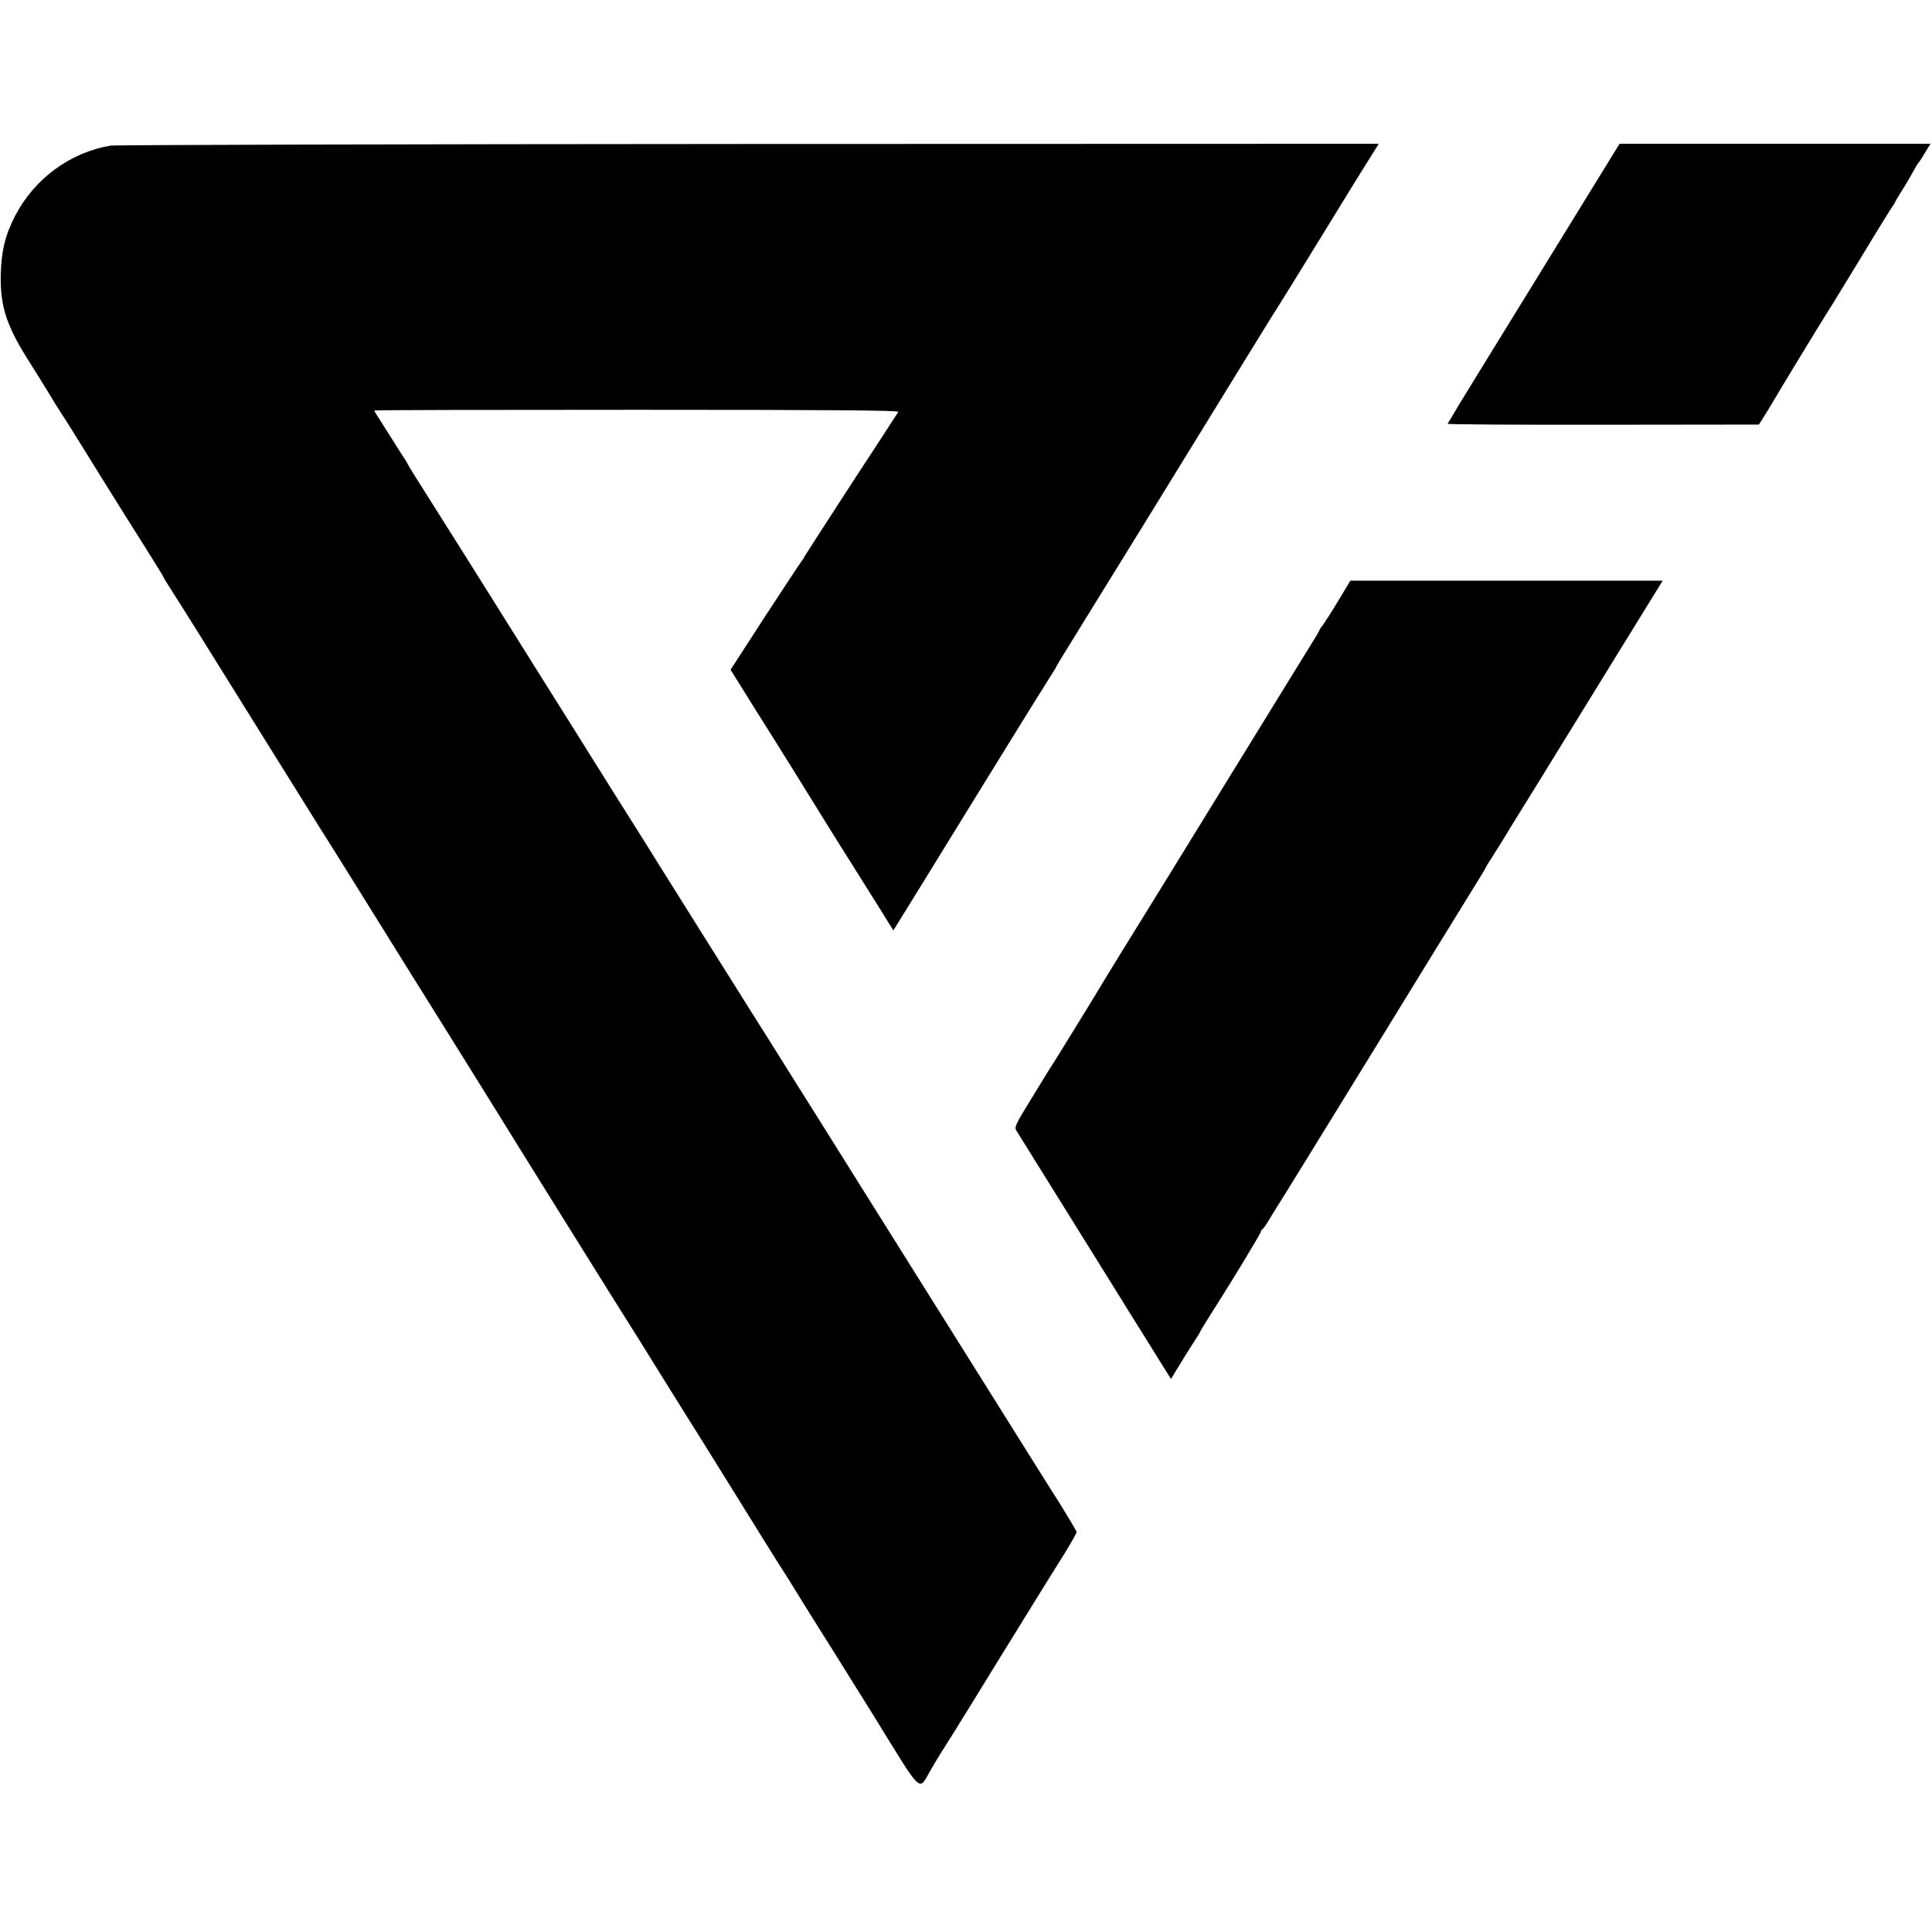<?xml version="1.0" standalone="no"?>
<!DOCTYPE svg PUBLIC "-//W3C//DTD SVG 20010904//EN"
 "http://www.w3.org/TR/2001/REC-SVG-20010904/DTD/svg10.dtd">
<svg version="1.0" xmlns="http://www.w3.org/2000/svg"
 width="1048pt" height="1048pt" viewBox="0 0 1048 1048"
 preserveAspectRatio="xMidYMid meet">
<g transform="translate(0,1048) scale(0.1,-0.1)"
fill="#000000" stroke="none">
<path d="M599 9690 c-219 -37 -412 -179 -517 -381 -53 -101 -75 -192 -78 -319
-3 -177 32 -281 164 -487 15 -23 54 -86 87 -140 32 -54 67 -109 76 -123 27
-40 77 -120 219 -350 74 -118 180 -289 237 -378 57 -90 103 -165 103 -168 0
-2 24 -41 53 -86 30 -46 211 -335 402 -643 192 -308 367 -589 389 -624 23 -35
129 -205 236 -377 107 -173 312 -501 455 -730 143 -229 269 -432 280 -450 28
-47 670 -1077 710 -1139 17 -27 63 -99 100 -160 37 -60 112 -180 165 -265 54
-85 195 -312 315 -505 119 -192 227 -366 240 -385 13 -19 58 -91 100 -160 43
-69 92 -147 109 -175 18 -27 146 -233 286 -457 287 -464 248 -428 325 -298 34
58 53 88 130 210 12 19 114 184 225 365 112 182 224 363 249 403 25 40 49 78
53 85 4 6 35 56 68 109 33 54 60 102 60 107 0 5 -42 76 -93 158 -52 81 -267
425 -479 763 -212 338 -473 755 -580 925 -107 171 -274 438 -373 595 -98 157
-197 314 -220 350 -45 71 -581 925 -605 965 -8 13 -78 124 -155 246 -77 122
-149 237 -160 255 -11 19 -108 173 -215 343 -107 171 -206 329 -220 351 -29
48 -452 719 -492 782 -15 24 -31 50 -35 58 -4 8 -14 26 -24 40 -9 14 -34 52
-54 85 -21 33 -53 84 -71 112 -19 29 -34 54 -34 56 0 3 641 4 1425 4 1038 0
1423 -3 1418 -11 -4 -6 -120 -186 -260 -399 -139 -214 -253 -391 -253 -393 0
-3 -5 -10 -11 -17 -6 -7 -95 -142 -199 -301 l-187 -289 60 -96 c32 -53 74
-118 91 -146 54 -84 340 -544 351 -563 6 -10 51 -83 101 -162 50 -80 134 -213
186 -296 l94 -151 106 171 c58 94 237 385 398 646 161 261 312 505 336 542 24
37 44 69 44 72 0 2 44 75 99 163 166 268 649 1051 920 1493 90 146 173 281
186 300 12 19 85 136 161 260 76 124 193 314 260 423 l123 197 -3417 -1
c-1879 -1 -3438 -5 -3463 -9z"/>
<path d="M8470 9188 c-459 -745 -482 -783 -552 -897 -34 -58 -64 -107 -66
-110 -1 -3 378 -6 843 -5 l846 1 31 49 c17 27 39 63 48 79 22 39 266 440 295
485 13 19 95 154 184 300 88 146 165 270 171 277 5 7 10 14 10 17 0 2 18 33
40 67 22 35 49 82 61 104 12 22 24 42 28 45 3 3 12 16 20 30 8 14 21 35 29 48
l14 22 -843 0 -844 0 -315 -512z"/>
<path d="M7255 7214 c-38 -63 -76 -121 -82 -129 -7 -7 -13 -16 -13 -18 0 -3
-23 -43 -52 -89 -28 -46 -79 -128 -113 -183 -34 -55 -196 -318 -360 -585 -287
-467 -366 -595 -561 -910 -49 -79 -93 -152 -99 -162 -13 -23 -218 -357 -260
-423 -18 -27 -73 -117 -123 -199 -84 -136 -91 -151 -78 -170 16 -25 530 -851
570 -916 15 -25 53 -86 84 -135 31 -50 86 -137 120 -193 l64 -102 50 82 c28
46 63 102 79 126 16 24 29 45 29 47 0 4 42 72 95 155 76 118 235 382 235 389
0 5 4 11 8 13 4 2 18 21 31 43 13 22 34 56 46 75 13 19 239 386 503 815 263
429 514 836 556 904 42 67 76 124 76 126 0 2 17 30 38 62 20 32 42 67 49 78 6
11 92 151 191 310 98 160 292 473 430 698 l251 407 -847 0 -847 0 -70 -116z"/>
</g>
</svg>
